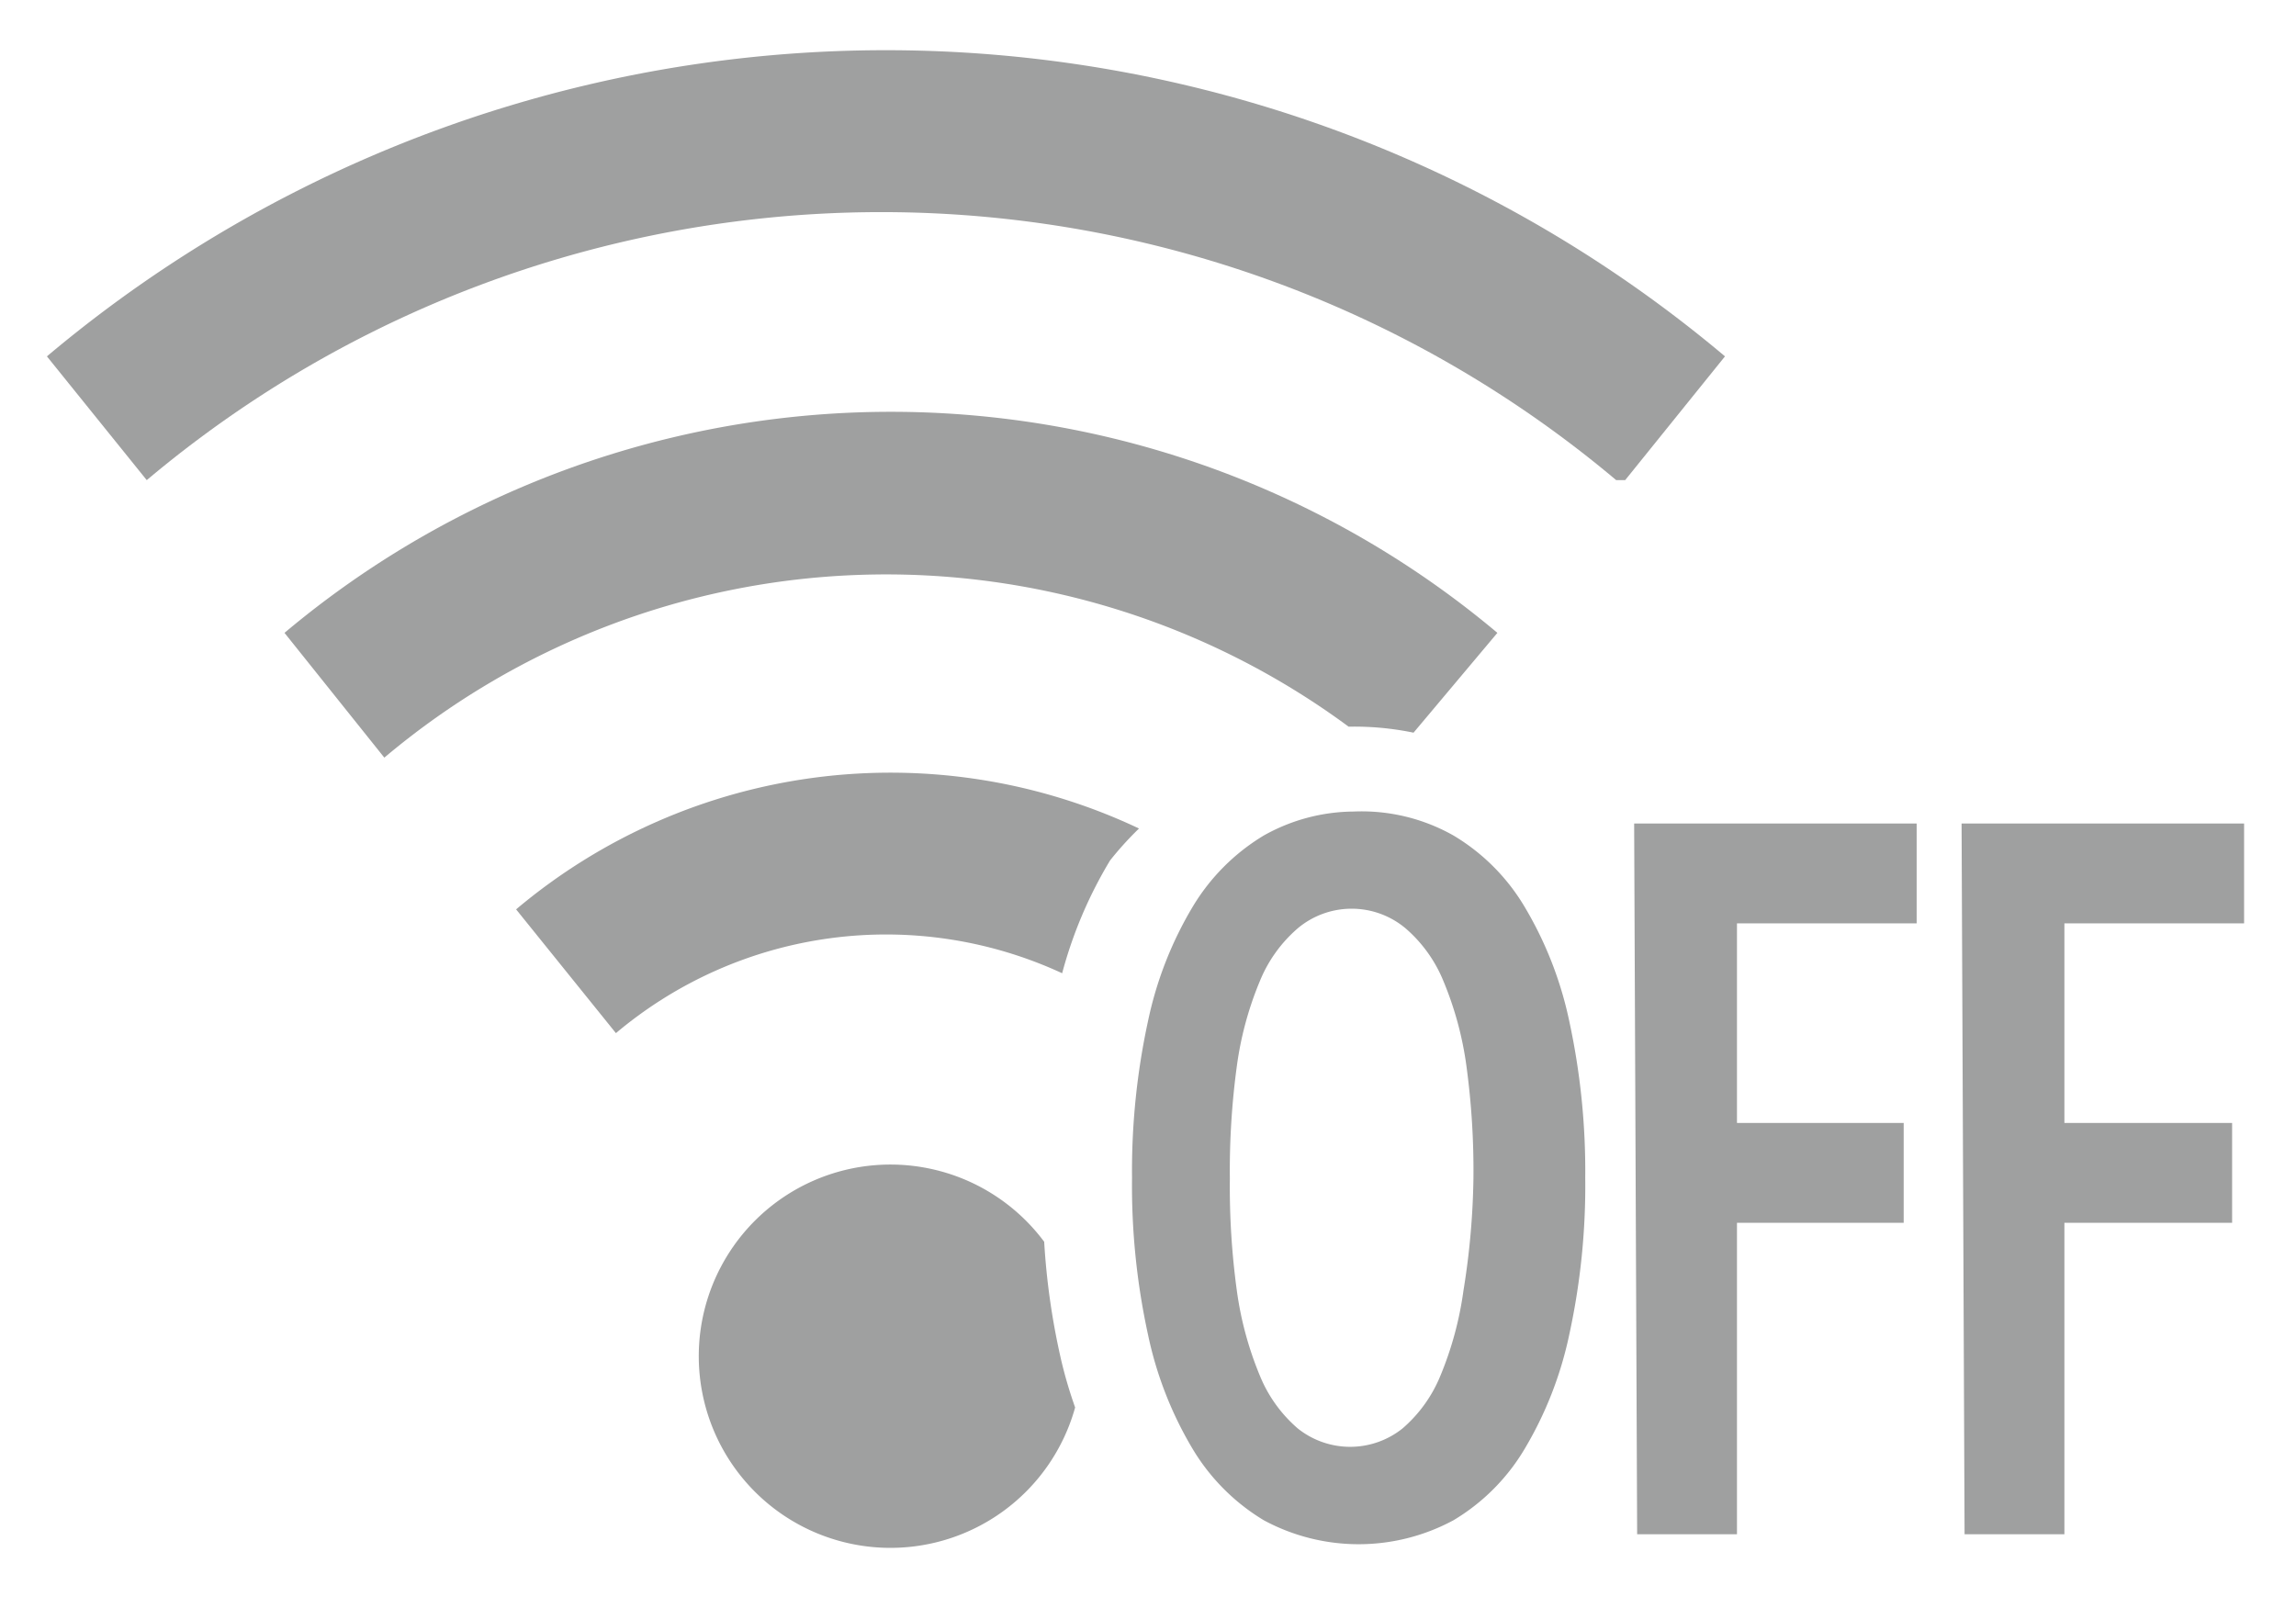 <svg id="icon" xmlns="http://www.w3.org/2000/svg" width="23" height="16" viewBox="0 0 23 16">
  <defs>
    <style>
      .cls-1 {
        fill: #9fa0a0;
      }

      .cls-2 {
        fill: none;
      }
    </style>
  </defs>
  <title>icon_wifi-off-2-gray</title>
  <g>
    <path class="cls-1" d="M10.46,12.44a1.92,1.92,0,1,0,.31,1.66c-.06-.17-.11-.34-.15-.52A7.15,7.15,0,0,1,10.46,12.44Z"/>
    <path class="cls-1" d="M11.41,8.3a5.82,5.82,0,0,0-6.24.81l1,1.24a4.2,4.2,0,0,1,4.47-.6,4.37,4.37,0,0,1,.48-1.13A3.29,3.29,0,0,1,11.41,8.3Z"/>
    <path class="cls-1" d="M14.16,7.34l.84-1a9.44,9.44,0,0,0-12.15,0l1,1.25a7.8,7.8,0,0,1,9.66-.31h0A2.91,2.91,0,0,1,14.16,7.34Z"/>
    <path class="cls-1" d="M16.28,4.81l1-1.24a13.05,13.05,0,0,0-16.81,0l1,1.24a11.43,11.43,0,0,1,14.72,0Z"/>
    <path class="cls-1" d="M13.56,8.13a1.87,1.87,0,0,1,1,.24,2.05,2.05,0,0,1,.71.71,3.74,3.74,0,0,1,.45,1.15,7.1,7.1,0,0,1,.16,1.57,7,7,0,0,1-.16,1.57,3.74,3.74,0,0,1-.45,1.15,2.05,2.05,0,0,1-.71.71,2,2,0,0,1-1.9,0,2.08,2.08,0,0,1-.71-.71,3.72,3.72,0,0,1-.45-1.15,7,7,0,0,1-.16-1.57,7.09,7.09,0,0,1,.16-1.57,3.72,3.72,0,0,1,.45-1.15,2.08,2.08,0,0,1,.71-.71A1.86,1.86,0,0,1,13.56,8.13Zm1.2,3.68a7.78,7.78,0,0,0-.07-1.13,3.39,3.39,0,0,0-.23-.85,1.39,1.39,0,0,0-.38-.53A.84.84,0,0,0,13,9.3a1.39,1.39,0,0,0-.38.53,3.38,3.38,0,0,0-.23.85,7.78,7.78,0,0,0-.07,1.13,7.65,7.65,0,0,0,.07,1.12,3.42,3.42,0,0,0,.23.85,1.39,1.39,0,0,0,.38.53.84.84,0,0,0,1.05,0,1.39,1.39,0,0,0,.38-.53,3.43,3.43,0,0,0,.23-.85A7.65,7.65,0,0,0,14.76,11.81Z"/>
    <path class="cls-1" d="M16.37,8.25H19.2v1H17.4v2h1.67v1H17.4v3.12h-1Z"/>
    <path class="cls-1" d="M19.65,8.25h2.83v1h-1.8v2h1.68v1H20.68v3.12h-1Z"/>
  </g>
  <rect class="cls-2" width="23" height="16"/>
</svg>
